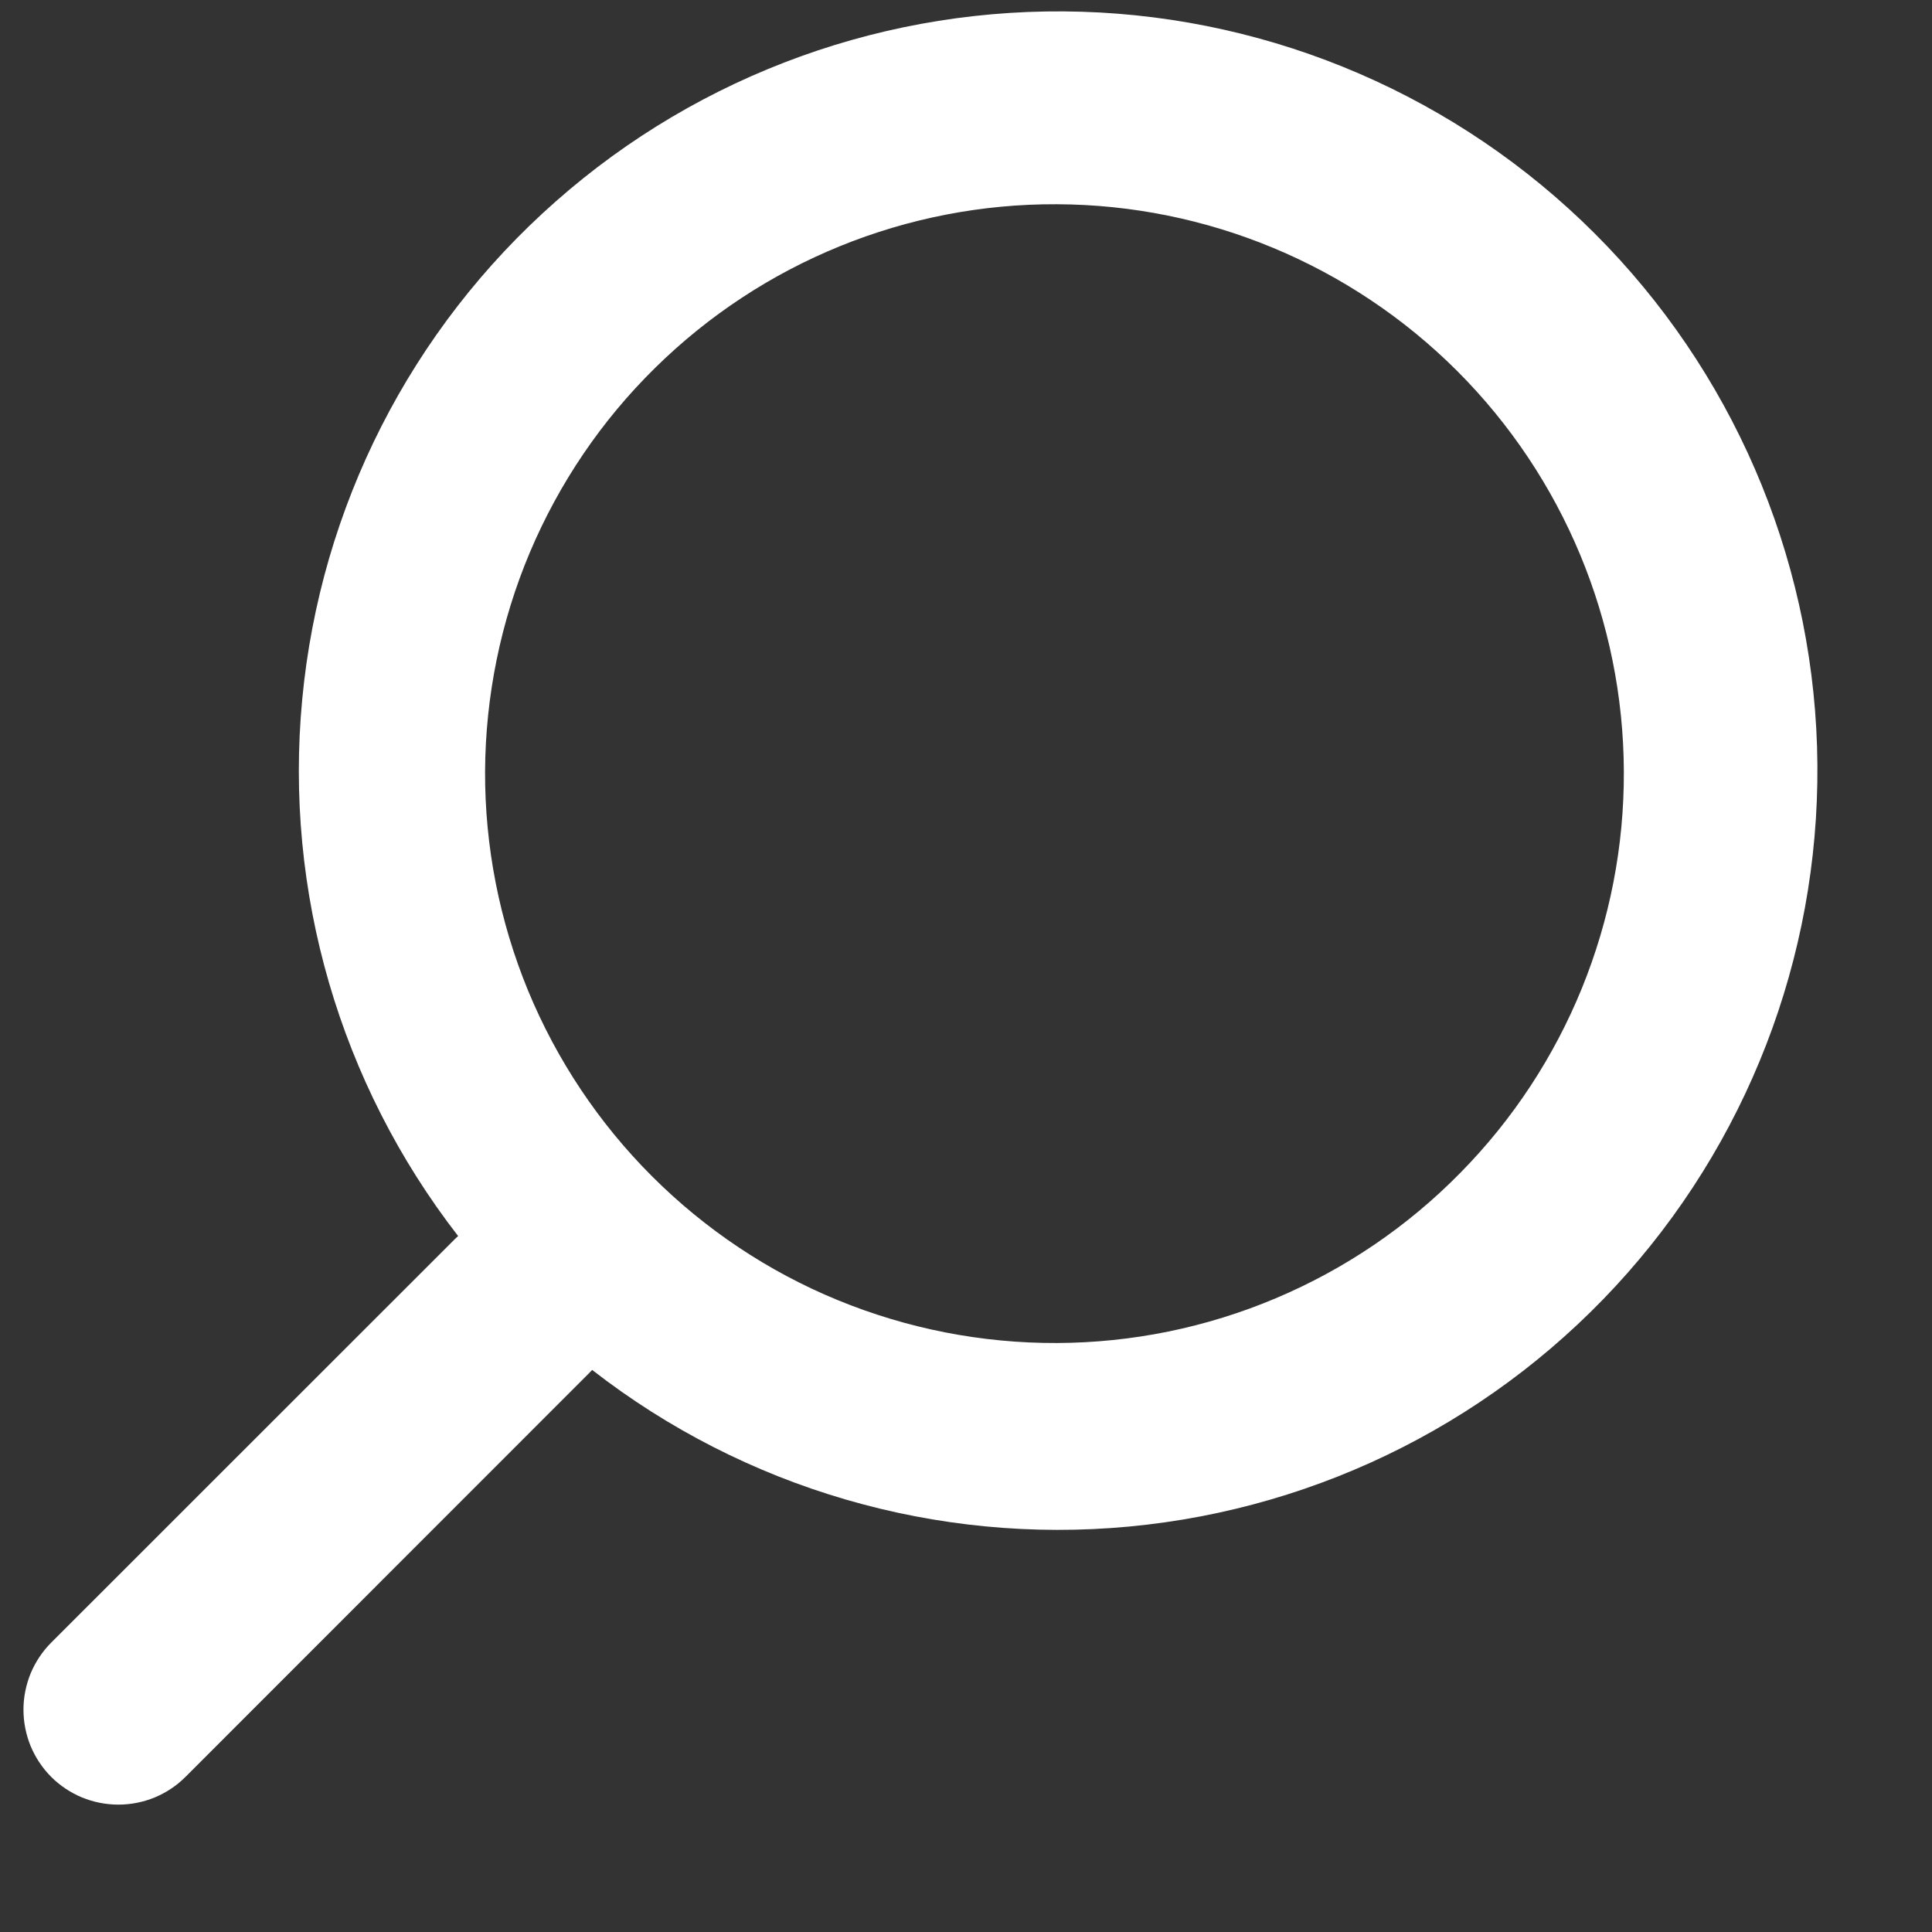 <svg width="14" height="14" viewBox="0 0 14 14" fill="none" xmlns="http://www.w3.org/2000/svg">
<rect x="0" y="0" width="14" height="14" fill="#333333" stroke="none"/>
<path fill-rule="evenodd" clip-rule="evenodd" d="M3.32 8.957C2.462 7.851 2.058 6.461 2.19 5.068C2.321 3.675 2.978 2.384 4.028 1.459C5.077 0.533 6.439 0.042 7.838 0.085C9.236 0.128 10.566 0.703 11.556 1.692C12.546 2.681 13.123 4.011 13.167 5.41C13.211 6.81 12.72 8.174 11.794 9.224C10.868 10.274 9.576 10.931 8.182 11.062C6.788 11.193 5.396 10.787 4.291 9.927L4.261 9.958L1.344 12.876C1.28 12.94 1.205 12.99 1.121 13.025C1.038 13.059 0.948 13.077 0.858 13.077C0.767 13.077 0.678 13.059 0.594 13.025C0.511 12.99 0.435 12.94 0.371 12.876C0.307 12.812 0.257 12.736 0.222 12.653C0.188 12.569 0.17 12.48 0.17 12.389C0.17 12.299 0.188 12.21 0.222 12.126C0.257 12.043 0.307 11.967 0.371 11.903L3.289 8.986C3.299 8.976 3.309 8.966 3.32 8.957ZM4.748 2.665C4.359 3.047 4.051 3.502 3.839 4.004C3.628 4.505 3.518 5.044 3.515 5.589C3.513 6.134 3.619 6.673 3.826 7.177C4.034 7.681 4.339 8.138 4.724 8.523C5.109 8.908 5.566 9.214 6.07 9.421C6.574 9.628 7.113 9.734 7.658 9.732C8.203 9.73 8.742 9.62 9.244 9.408C9.745 9.197 10.2 8.888 10.582 8.499C11.346 7.724 11.772 6.677 11.767 5.589C11.763 4.501 11.329 3.458 10.559 2.688C9.789 1.919 8.747 1.484 7.658 1.48C6.57 1.475 5.524 1.901 4.748 2.665Z" fill="white"/>
</svg>
